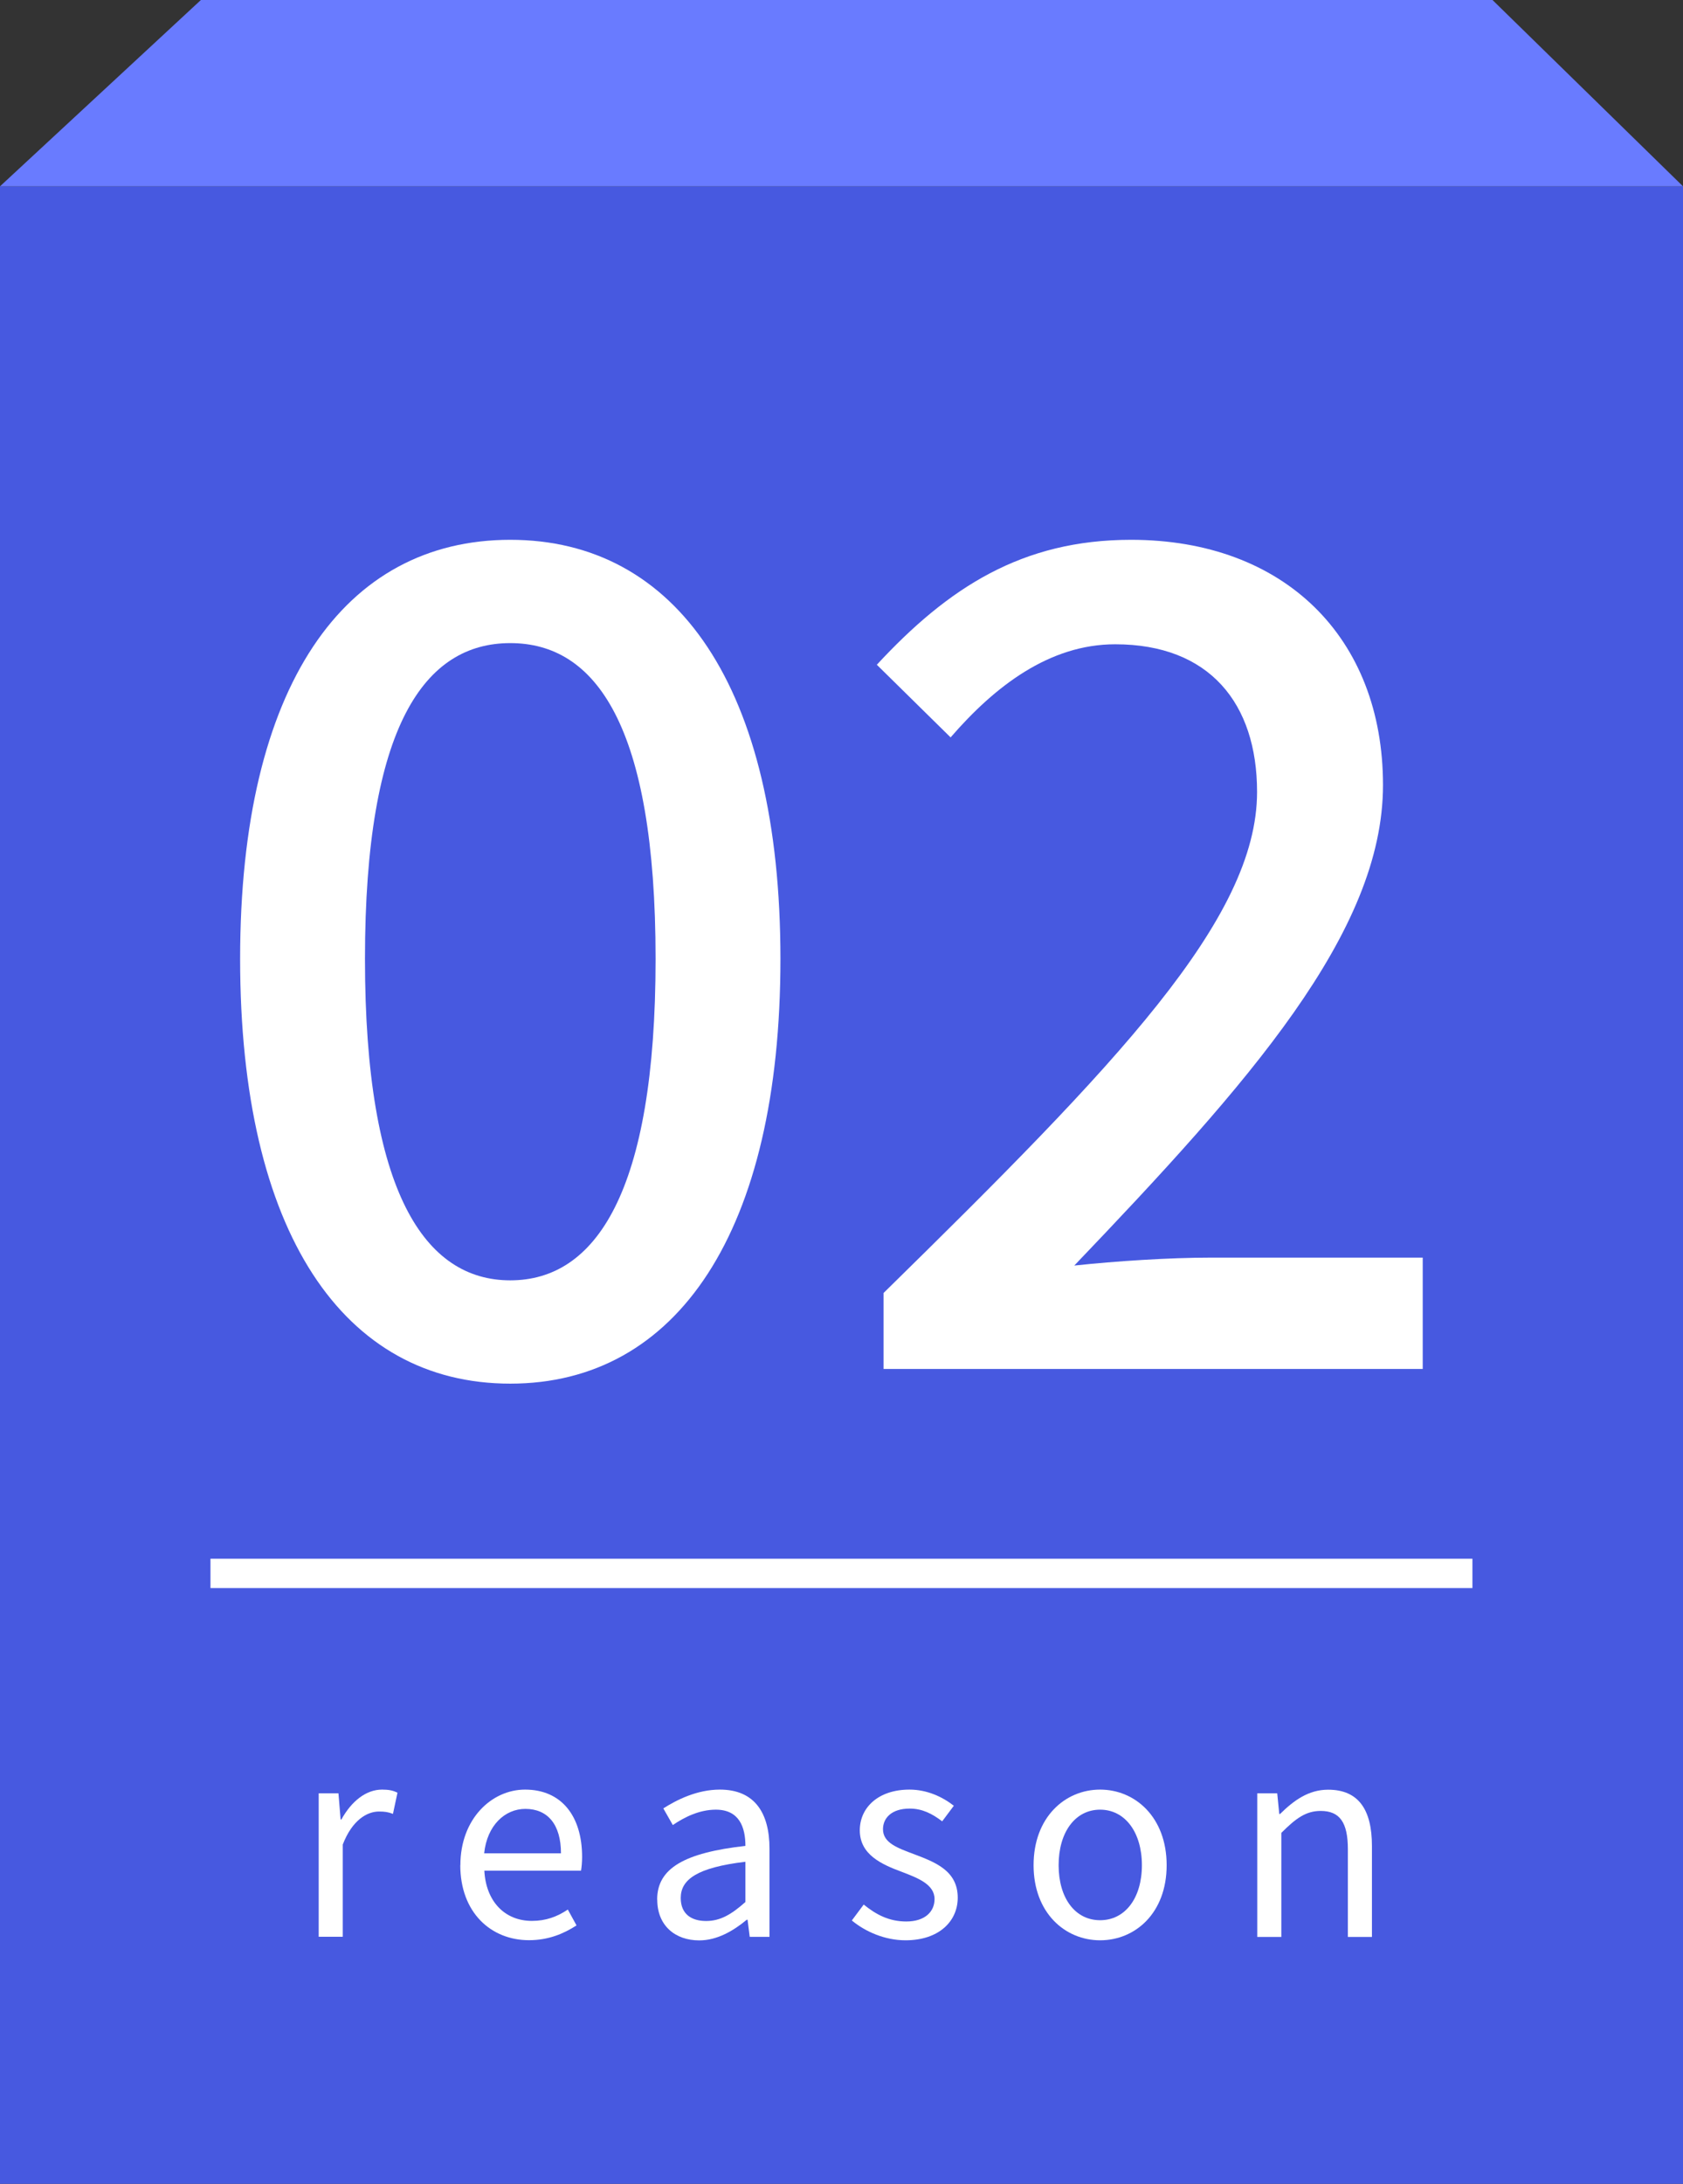 <?xml version="1.0" encoding="UTF-8"?> <svg xmlns="http://www.w3.org/2000/svg" id="_レイヤー_1" data-name="レイヤー_1" version="1.1" viewBox="0 0 172 223.03"><rect x="0" y="0" width="172" height="223.03" fill="#333333" stroke="none"/><defs><style> .st0 { fill: none; stroke: #fff; stroke-width: 3px; } .st1 { fill: #fff; } .st2 { fill: #697bff; } .st3 { isolation: isolate; } .st4 { fill: #4759e0; } </style></defs><rect id="_長方形_47" data-name="長方形_47" class="st4" y="19.03" width="172" height="204"></rect><path id="_パス_57" data-name="パス_57" class="st2" d="M20.53,0h132l19.47,19.03H0L20.53,0Z"></path><g id="_01-4"><g id="_02" class="st3"><g class="st3"><path class="st1" d="M24.54,97.93c0-27.96,10.67-42.8,27.61-42.8s27.61,14.96,27.61,42.8-10.56,43.38-27.61,43.38-27.61-15.43-27.61-43.38ZM67,97.93c0-23.9-6.15-32.25-14.85-32.25s-14.85,8.35-14.85,32.25,6.15,32.83,14.85,32.83,14.85-8.93,14.85-32.83Z"></path><path class="st1" d="M90.31,132.04c23.78-23.32,38.16-38.16,38.16-51.16,0-9.05-4.87-15.08-14.5-15.08-6.73,0-12.3,4.29-16.82,9.51l-7.54-7.42c7.31-7.89,14.85-12.76,25.98-12.76,15.66,0,25.75,9.98,25.75,25.05s-13.8,30.51-31.55,49.07c4.29-.46,9.74-.81,13.92-.81h21.69v11.37h-55.1v-7.77Z"></path></g></g><path id="_パス_56-3" data-name="パス_56-3" class="st0" d="M21.51,160.69h128.97"></path><g id="reason-3" class="st3"><g class="st3"><path class="st1" d="M32.57,183.15h2.02l.22,2.67h.08c1.03-1.86,2.51-3.05,4.16-3.05.65,0,1.11.08,1.57.32l-.46,2.16c-.49-.19-.84-.24-1.43-.24-1.21,0-2.73.86-3.7,3.37v9.42h-2.46v-14.66Z"></path><path class="st1" d="M47.05,190.49c0-4.75,3.21-7.72,6.61-7.72,3.72,0,5.83,2.7,5.83,6.88,0,.54-.05,1.05-.11,1.4h-9.88c.16,3.13,2.08,5.13,4.86,5.13,1.43,0,2.59-.43,3.67-1.16l.89,1.62c-1.3.84-2.86,1.51-4.86,1.51-3.89,0-7.02-2.83-7.02-7.67ZM57.33,189.28c0-2.94-1.35-4.54-3.64-4.54-2.08,0-3.91,1.67-4.21,4.54h7.85Z"></path><path class="st1" d="M67.16,194c0-3.19,2.78-4.78,9.02-5.48,0-1.89-.62-3.7-3.02-3.7-1.7,0-3.24.78-4.4,1.57l-.97-1.7c1.35-.86,3.43-1.92,5.78-1.92,3.56,0,5.07,2.4,5.07,6.02v9.02h-2.02l-.22-1.75h-.08c-1.4,1.16-3.05,2.11-4.86,2.11-2.46,0-4.29-1.51-4.29-4.16ZM76.18,194.24v-4.1c-4.94.59-6.61,1.81-6.61,3.7,0,1.67,1.13,2.35,2.59,2.35s2.59-.67,4.02-1.94Z"></path><path class="st1" d="M87.06,196.13l1.21-1.62c1.27,1.03,2.59,1.73,4.35,1.73,1.94,0,2.89-1.03,2.89-2.29,0-1.51-1.73-2.16-3.35-2.78-2.05-.76-4.29-1.75-4.29-4.24,0-2.32,1.89-4.16,5.08-4.16,1.81,0,3.4.76,4.53,1.65l-1.19,1.59c-1-.76-2.02-1.3-3.32-1.3-1.86,0-2.73.97-2.73,2.11,0,1.4,1.51,1.92,3.16,2.54,2.13.81,4.48,1.67,4.48,4.45,0,2.38-1.89,4.35-5.34,4.35-2.08,0-4.08-.86-5.48-2.02Z"></path><path class="st1" d="M105.63,190.49c0-4.89,3.21-7.72,6.8-7.72s6.8,2.83,6.8,7.72-3.21,7.67-6.8,7.67-6.8-2.81-6.8-7.67ZM116.7,190.49c0-3.37-1.73-5.67-4.27-5.67s-4.24,2.29-4.24,5.67,1.7,5.62,4.24,5.62,4.27-2.24,4.27-5.62Z"></path><path class="st1" d="M128.5,183.15h2.03l.21,2.11h.08c1.4-1.38,2.91-2.48,4.91-2.48,3.08,0,4.48,2,4.48,5.75v9.29h-2.46v-8.96c0-2.75-.84-3.91-2.78-3.91-1.51,0-2.54.76-4.02,2.24v10.63h-2.46v-14.66Z"></path></g></g></g></svg> 
